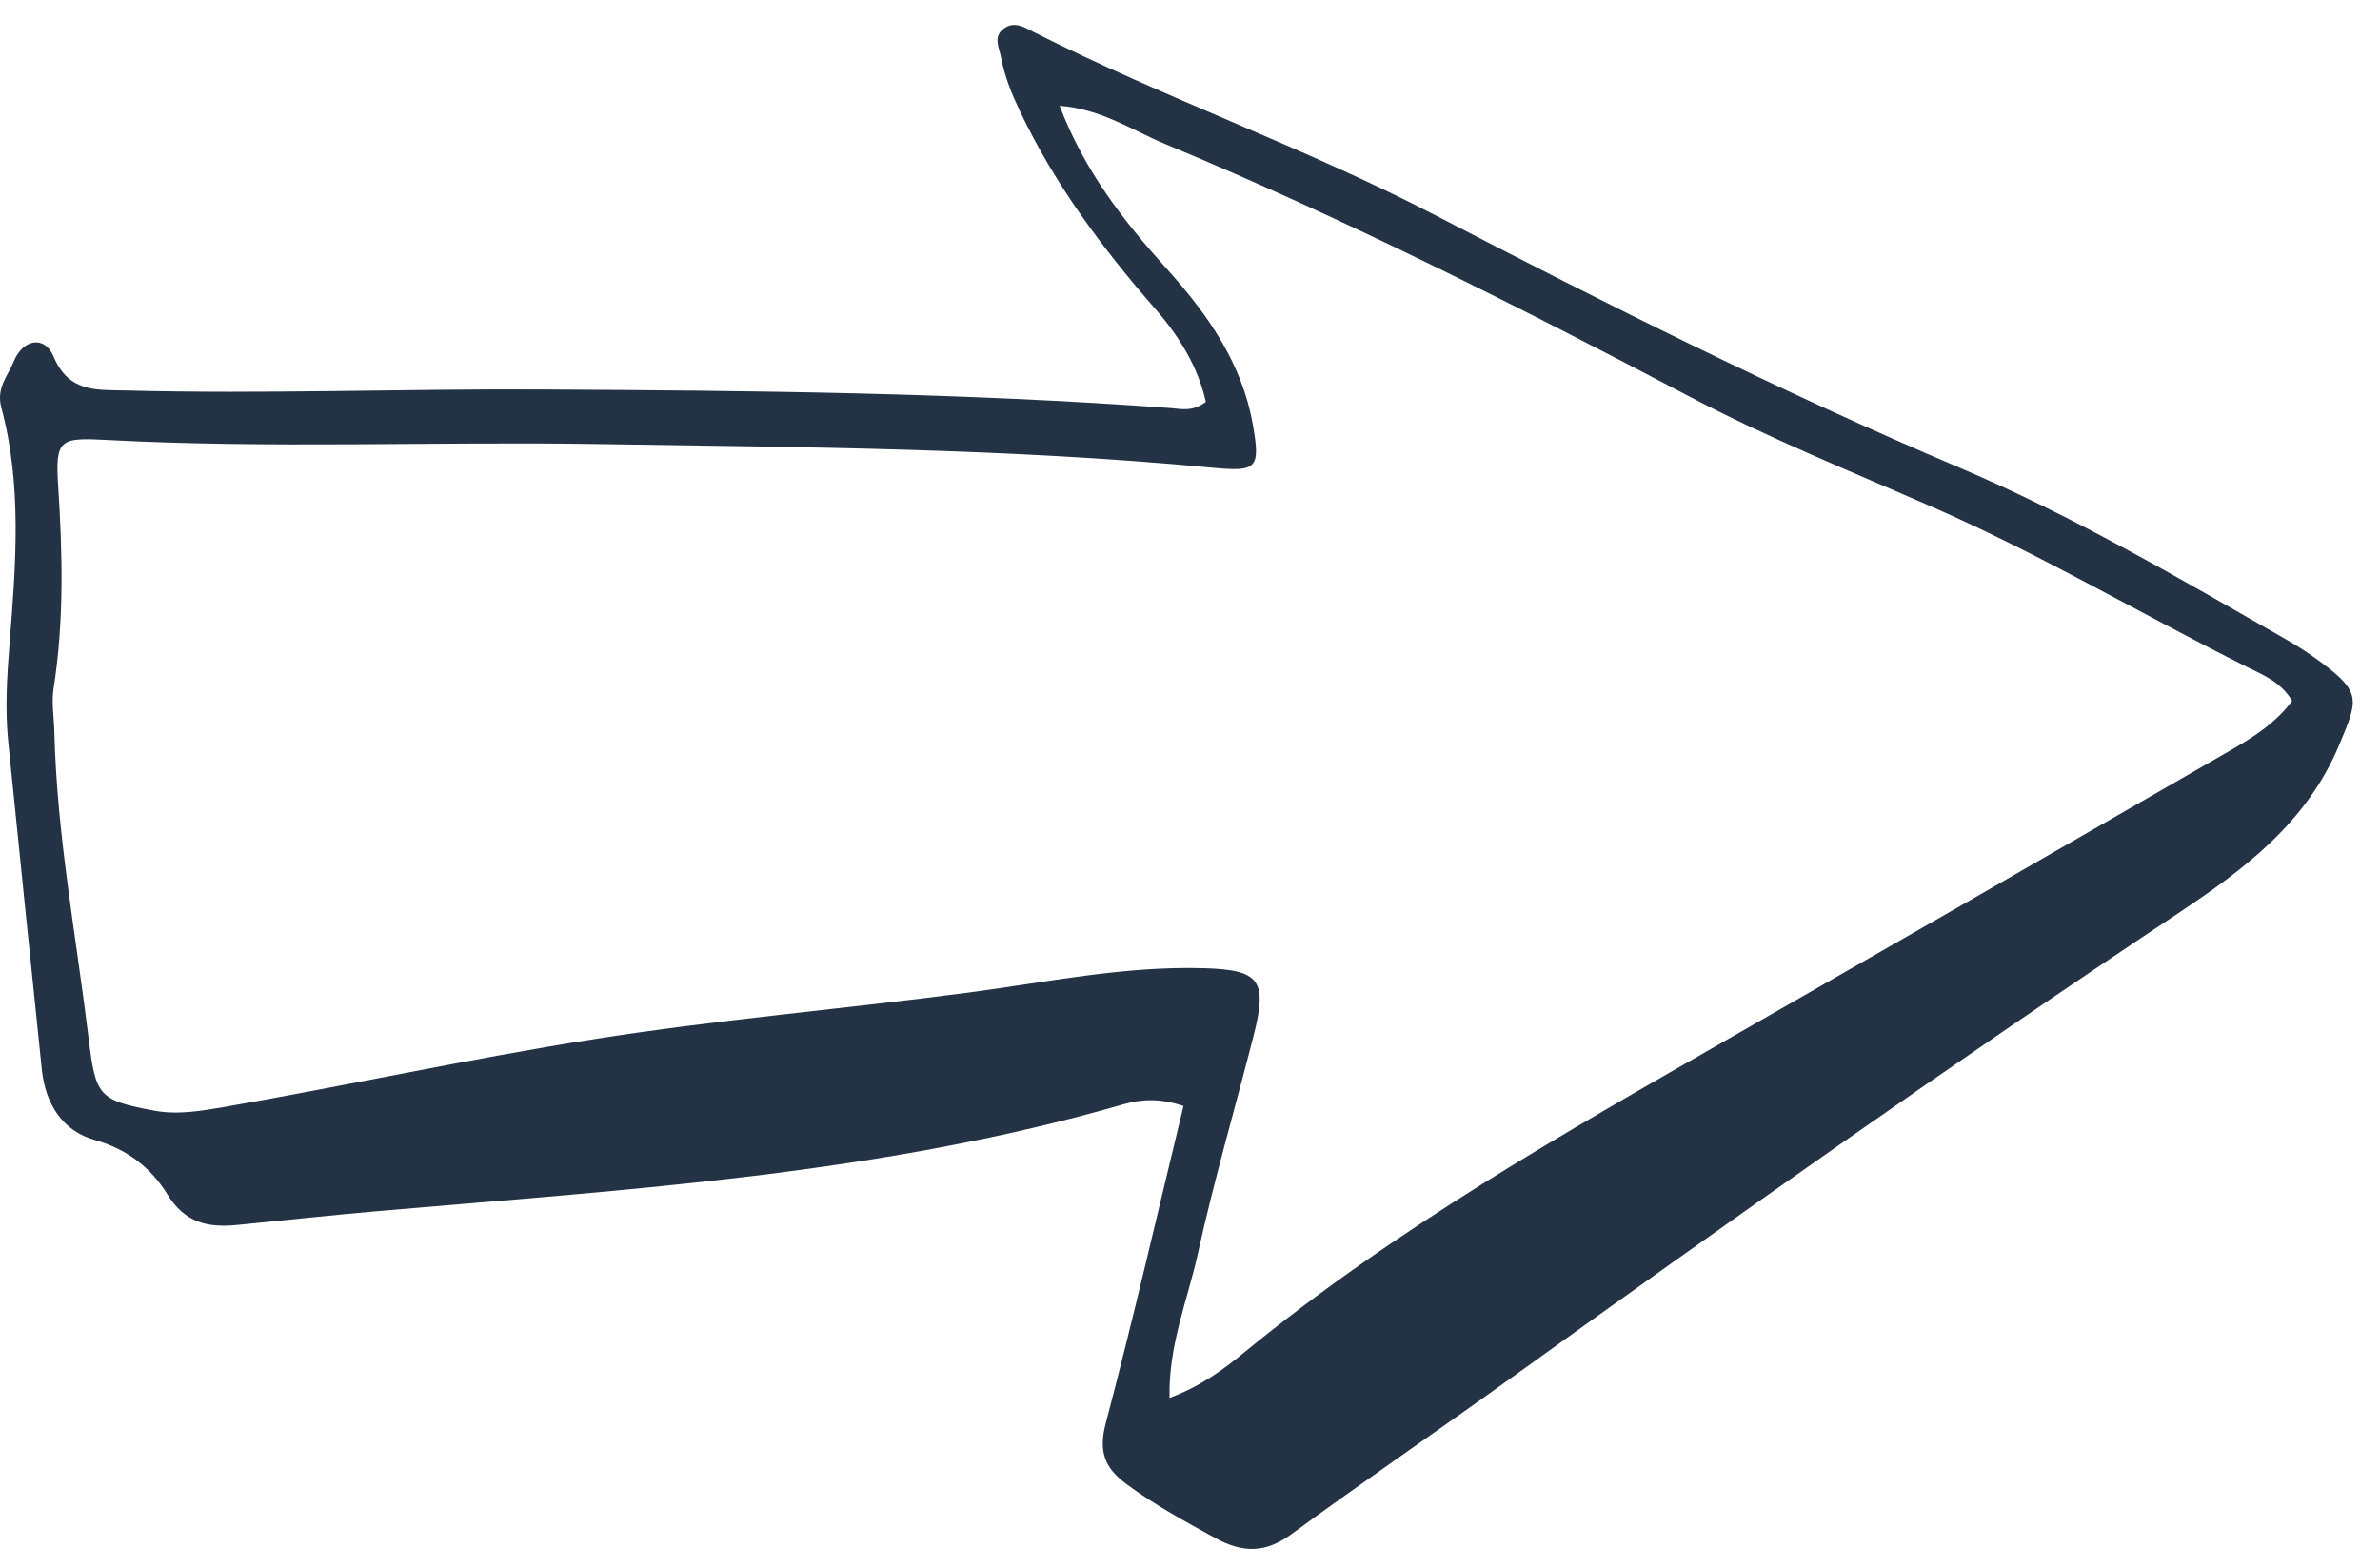 <svg width="85" height="56" viewBox="0 0 85 56" fill="none" xmlns="http://www.w3.org/2000/svg">
<path d="M37.843 3.776C38.73 6.106 40.123 7.884 41.654 9.583C43.114 11.203 44.359 12.959 44.746 15.176C45.019 16.742 44.892 16.856 43.272 16.701C35.965 16.003 28.631 15.973 21.303 15.857C15.478 15.765 9.647 16.024 3.822 15.712C2.143 15.622 1.969 15.68 2.077 17.342C2.233 19.765 2.294 22.172 1.914 24.581C1.835 25.088 1.929 25.622 1.941 26.143C2.031 29.821 2.72 33.429 3.163 37.066C3.416 39.142 3.512 39.291 5.506 39.664C6.353 39.824 7.197 39.673 8.042 39.528C12.424 38.764 16.769 37.814 21.167 37.119C25.629 36.413 30.128 36.037 34.602 35.446C37.39 35.078 40.154 34.495 42.991 34.578C44.989 34.636 45.276 35.002 44.772 36.982C44.111 39.582 43.353 42.159 42.779 44.777C42.416 46.429 41.724 48.044 41.77 49.924C42.897 49.499 43.678 48.92 44.435 48.3C49.828 43.879 55.882 40.452 61.895 37.008C67.634 33.723 73.368 30.429 79.095 27.123C80.095 26.546 81.15 25.998 81.862 25.029C81.46 24.352 80.827 24.107 80.267 23.827C76.52 21.958 72.913 19.815 69.071 18.132C66.138 16.847 63.158 15.646 60.33 14.157C54.194 10.928 48.013 7.801 41.61 5.141C40.441 4.655 39.333 3.893 37.844 3.776M42.267 39.498C41.419 39.209 40.745 39.257 40.13 39.435C31.445 41.946 22.48 42.476 13.547 43.248C11.852 43.395 10.16 43.581 8.466 43.747C7.434 43.849 6.606 43.677 5.977 42.653C5.404 41.719 4.552 41.039 3.38 40.711C2.236 40.392 1.62 39.421 1.495 38.203C1.093 34.296 0.685 30.39 0.293 26.483C0.175 25.307 0.25 24.13 0.344 22.952C0.568 20.142 0.79 17.322 0.048 14.558C-0.142 13.851 0.28 13.427 0.484 12.923C0.814 12.101 1.594 11.972 1.912 12.73C2.456 14.03 3.456 13.918 4.475 13.945C9.453 14.078 14.431 13.881 19.409 13.91C26.878 13.951 34.351 14.023 41.806 14.574C42.184 14.602 42.583 14.718 43.066 14.352C42.788 13.111 42.125 12.022 41.265 11.037C39.362 8.859 37.649 6.555 36.406 3.927C36.124 3.332 35.883 2.732 35.76 2.081C35.688 1.702 35.447 1.308 35.861 1.012C36.243 0.74 36.602 0.984 36.952 1.161C41.63 3.521 46.586 5.26 51.241 7.677C57.398 10.874 63.592 13.99 69.989 16.705C74.023 18.418 77.82 20.648 81.628 22.825C82.082 23.084 82.523 23.373 82.94 23.686C84.331 24.732 84.221 24.992 83.537 26.618C82.373 29.385 80.16 31.041 77.806 32.606C69.738 37.972 61.824 43.561 53.957 49.22C51.356 51.091 48.703 52.899 46.118 54.794C45.194 55.471 44.379 55.463 43.408 54.932C42.318 54.333 41.233 53.743 40.227 52.999C39.44 52.416 39.228 51.826 39.493 50.823C40.476 47.092 41.338 43.33 42.267 39.497" fill="#233244"/>
</svg>

